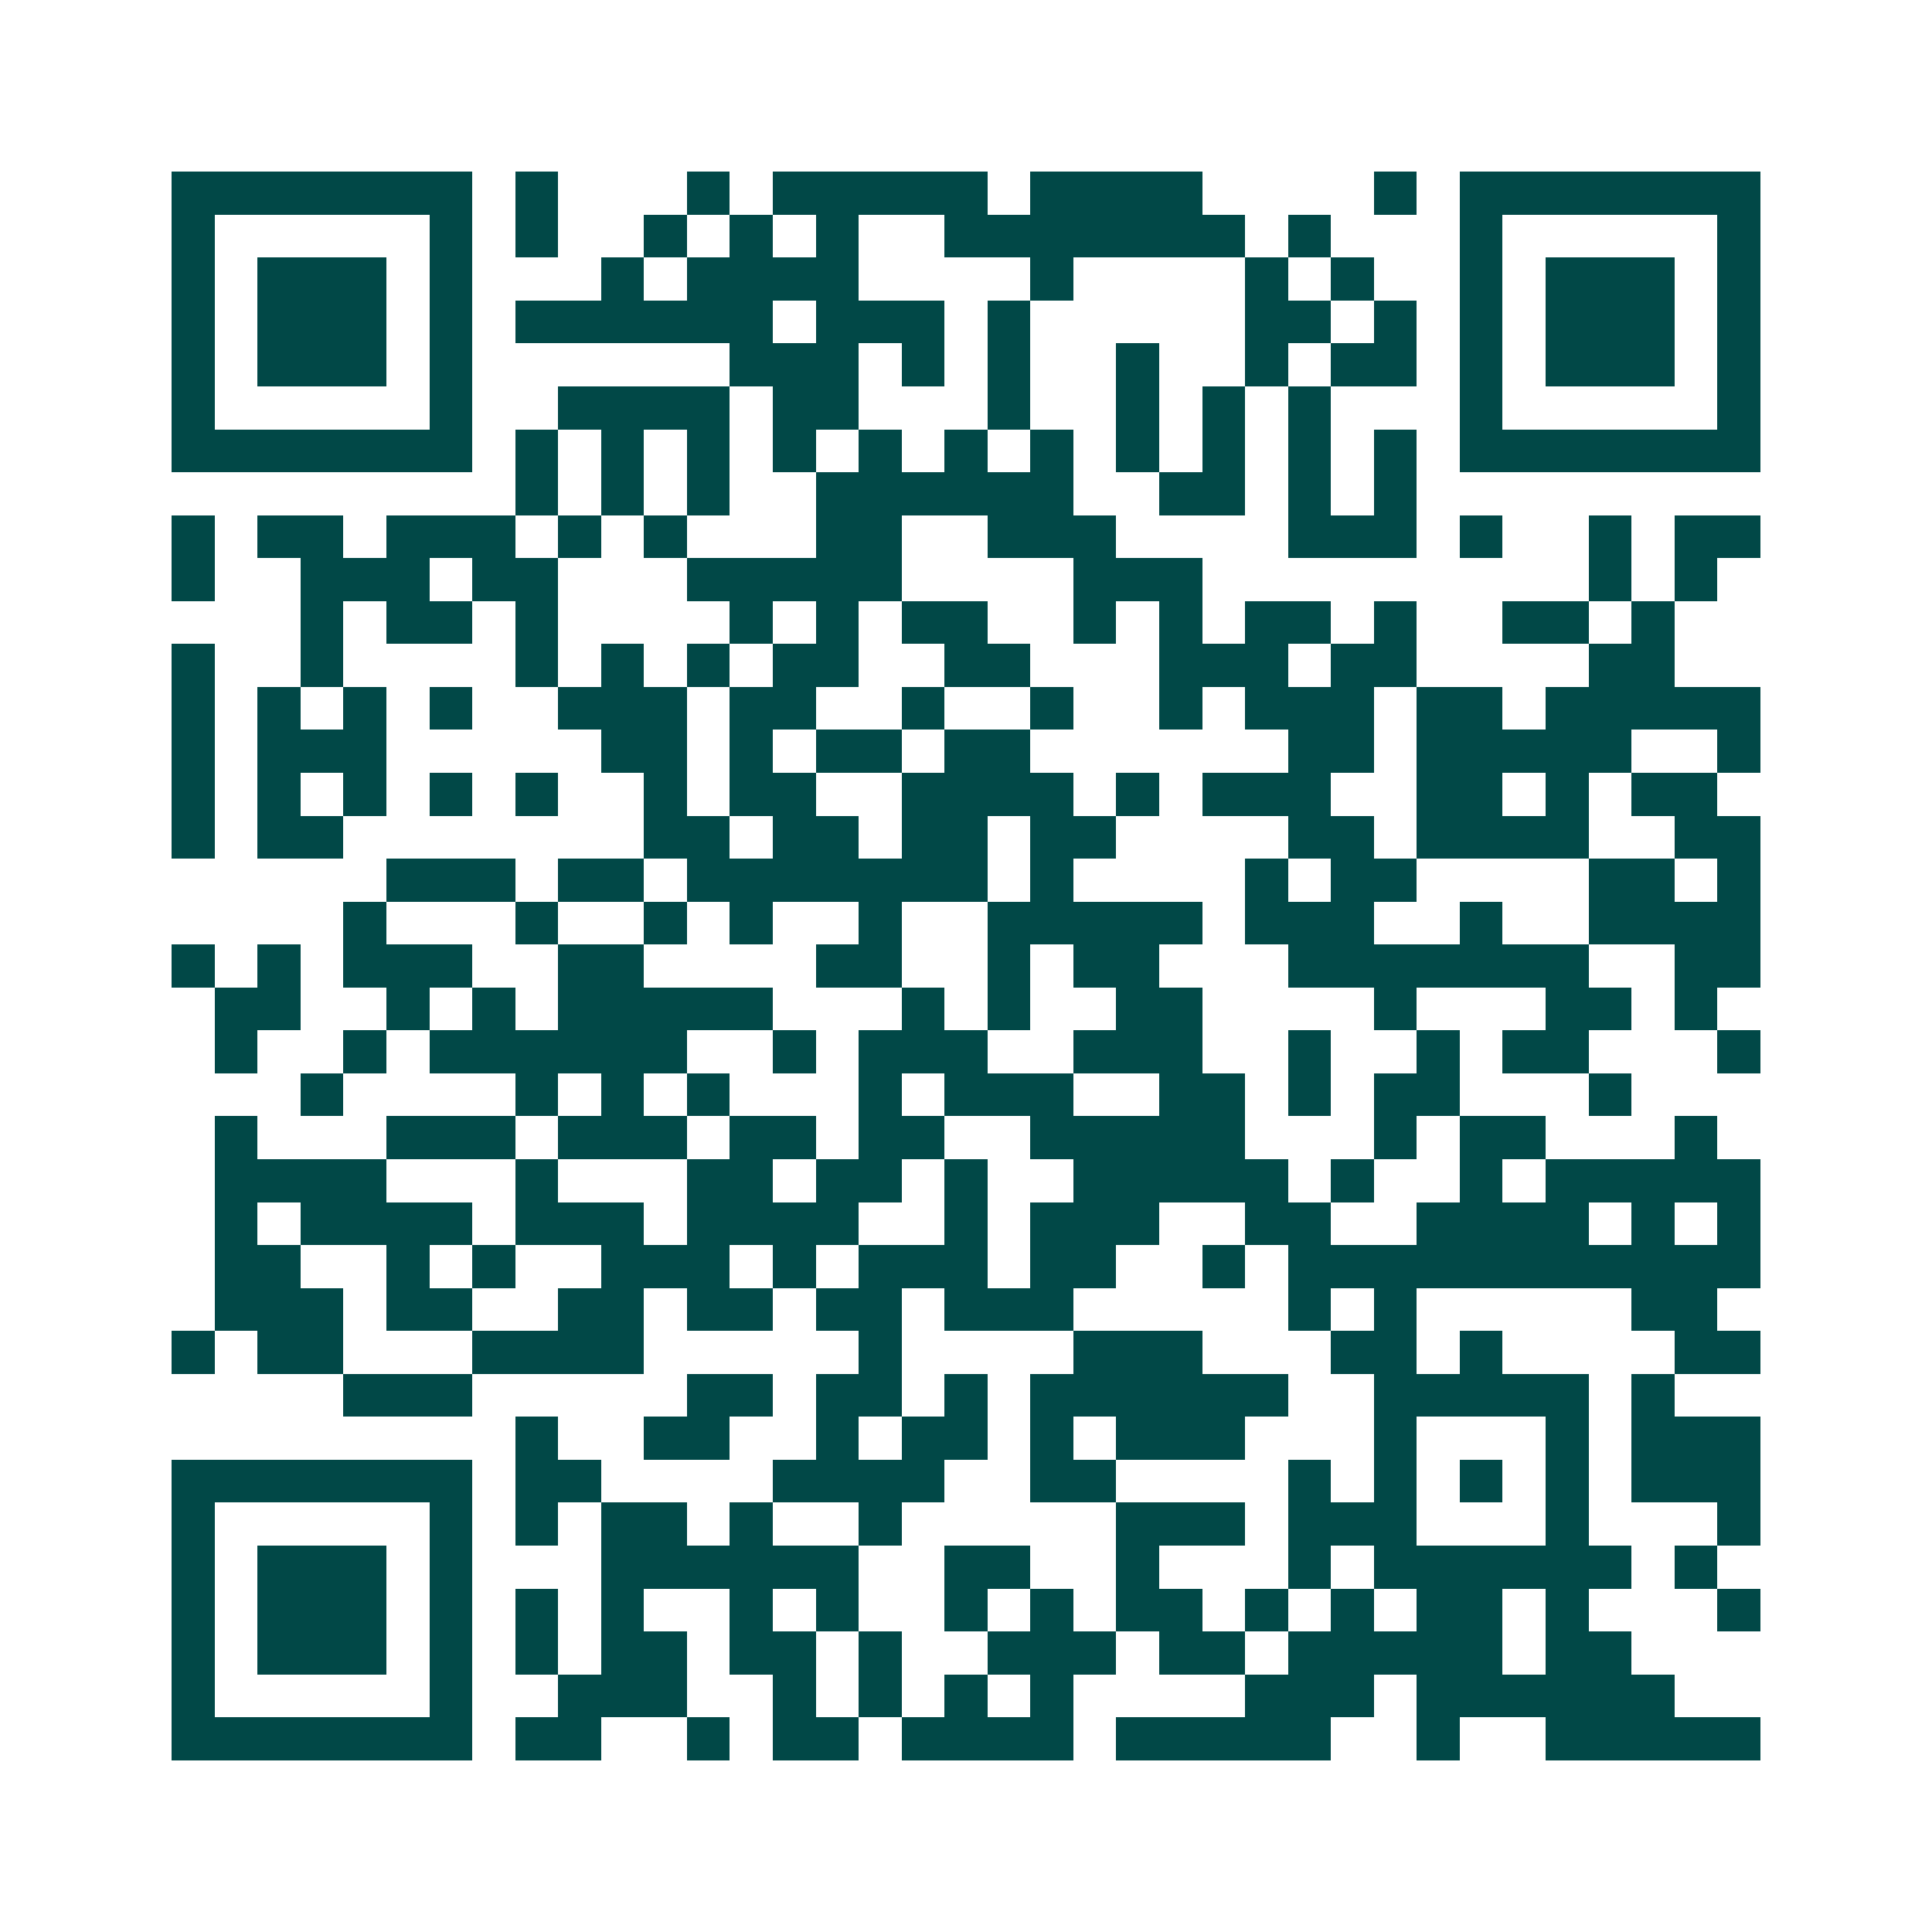 <svg xmlns="http://www.w3.org/2000/svg" width="200" height="200" viewBox="0 0 45 45" shape-rendering="crispEdges"><path fill="#ffffff" d="M0 0h45v45H0z"/><path stroke="#014847" d="M4 4.5h7m1 0h1m3 0h1m1 0h5m1 0h4m4 0h1m1 0h7M4 5.5h1m5 0h1m1 0h1m2 0h1m1 0h1m1 0h1m2 0h7m1 0h1m3 0h1m5 0h1M4 6.5h1m1 0h3m1 0h1m3 0h1m1 0h4m4 0h1m4 0h1m1 0h1m2 0h1m1 0h3m1 0h1M4 7.5h1m1 0h3m1 0h1m1 0h6m1 0h3m1 0h1m5 0h2m1 0h1m1 0h1m1 0h3m1 0h1M4 8.5h1m1 0h3m1 0h1m6 0h3m1 0h1m1 0h1m2 0h1m2 0h1m1 0h2m1 0h1m1 0h3m1 0h1M4 9.5h1m5 0h1m2 0h4m1 0h2m3 0h1m2 0h1m1 0h1m1 0h1m3 0h1m5 0h1M4 10.5h7m1 0h1m1 0h1m1 0h1m1 0h1m1 0h1m1 0h1m1 0h1m1 0h1m1 0h1m1 0h1m1 0h1m1 0h7M12 11.5h1m1 0h1m1 0h1m2 0h6m2 0h2m1 0h1m1 0h1M4 12.5h1m1 0h2m1 0h3m1 0h1m1 0h1m3 0h2m2 0h3m4 0h3m1 0h1m2 0h1m1 0h2M4 13.5h1m2 0h3m1 0h2m3 0h5m4 0h3m9 0h1m1 0h1M7 14.5h1m1 0h2m1 0h1m4 0h1m1 0h1m1 0h2m2 0h1m1 0h1m1 0h2m1 0h1m2 0h2m1 0h1M4 15.5h1m2 0h1m4 0h1m1 0h1m1 0h1m1 0h2m2 0h2m3 0h3m1 0h2m4 0h2M4 16.5h1m1 0h1m1 0h1m1 0h1m2 0h3m1 0h2m2 0h1m2 0h1m2 0h1m1 0h3m1 0h2m1 0h5M4 17.5h1m1 0h3m5 0h2m1 0h1m1 0h2m1 0h2m6 0h2m1 0h5m2 0h1M4 18.5h1m1 0h1m1 0h1m1 0h1m1 0h1m2 0h1m1 0h2m2 0h4m1 0h1m1 0h3m2 0h2m1 0h1m1 0h2M4 19.5h1m1 0h2m7 0h2m1 0h2m1 0h2m1 0h2m4 0h2m1 0h4m2 0h2M9 20.5h3m1 0h2m1 0h7m1 0h1m4 0h1m1 0h2m4 0h2m1 0h1M8 21.5h1m3 0h1m2 0h1m1 0h1m2 0h1m2 0h5m1 0h3m2 0h1m2 0h4M4 22.5h1m1 0h1m1 0h3m2 0h2m4 0h2m2 0h1m1 0h2m3 0h7m2 0h2M5 23.5h2m2 0h1m1 0h1m1 0h5m3 0h1m1 0h1m2 0h2m4 0h1m3 0h2m1 0h1M5 24.5h1m2 0h1m1 0h6m2 0h1m1 0h3m2 0h3m2 0h1m2 0h1m1 0h2m3 0h1M7 25.5h1m4 0h1m1 0h1m1 0h1m3 0h1m1 0h3m2 0h2m1 0h1m1 0h2m3 0h1M5 26.5h1m3 0h3m1 0h3m1 0h2m1 0h2m2 0h5m3 0h1m1 0h2m3 0h1M5 27.5h4m3 0h1m3 0h2m1 0h2m1 0h1m2 0h5m1 0h1m2 0h1m1 0h5M5 28.5h1m1 0h4m1 0h3m1 0h4m2 0h1m1 0h3m2 0h2m2 0h4m1 0h1m1 0h1M5 29.5h2m2 0h1m1 0h1m2 0h3m1 0h1m1 0h3m1 0h2m2 0h1m1 0h11M5 30.5h3m1 0h2m2 0h2m1 0h2m1 0h2m1 0h3m5 0h1m1 0h1m5 0h2M4 31.5h1m1 0h2m3 0h4m5 0h1m4 0h3m3 0h2m1 0h1m4 0h2M8 32.5h3m5 0h2m1 0h2m1 0h1m1 0h6m2 0h5m1 0h1M12 33.5h1m2 0h2m2 0h1m1 0h2m1 0h1m1 0h3m3 0h1m3 0h1m1 0h3M4 34.5h7m1 0h2m4 0h4m2 0h2m4 0h1m1 0h1m1 0h1m1 0h1m1 0h3M4 35.5h1m5 0h1m1 0h1m1 0h2m1 0h1m2 0h1m5 0h3m1 0h3m3 0h1m3 0h1M4 36.5h1m1 0h3m1 0h1m3 0h6m2 0h2m2 0h1m3 0h1m1 0h6m1 0h1M4 37.5h1m1 0h3m1 0h1m1 0h1m1 0h1m2 0h1m1 0h1m2 0h1m1 0h1m1 0h2m1 0h1m1 0h1m1 0h2m1 0h1m3 0h1M4 38.5h1m1 0h3m1 0h1m1 0h1m1 0h2m1 0h2m1 0h1m2 0h3m1 0h2m1 0h5m1 0h2M4 39.5h1m5 0h1m2 0h3m2 0h1m1 0h1m1 0h1m1 0h1m4 0h3m1 0h6M4 40.5h7m1 0h2m2 0h1m1 0h2m1 0h4m1 0h5m2 0h1m2 0h5"/></svg>
